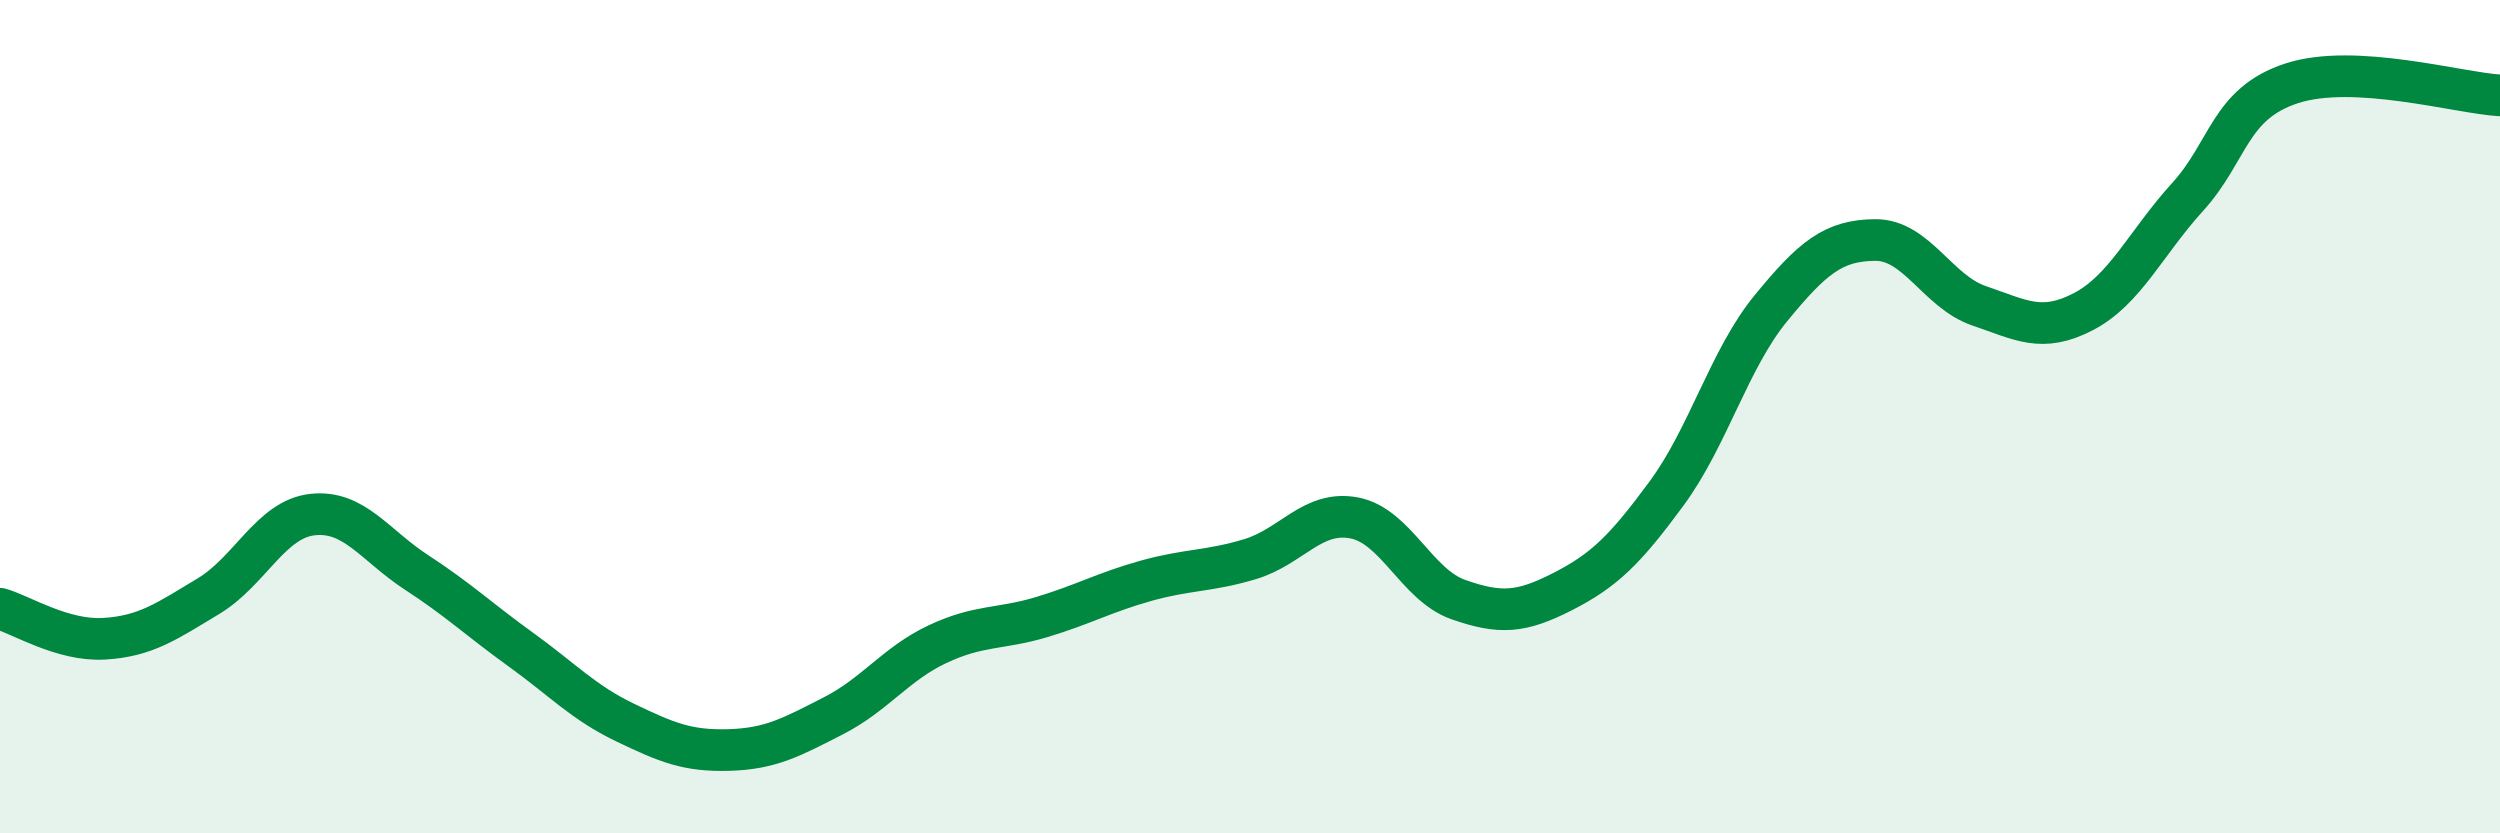 
    <svg width="60" height="20" viewBox="0 0 60 20" xmlns="http://www.w3.org/2000/svg">
      <path
        d="M 0,14.61 C 0.5,14.75 1.5,15.39 2.5,15.33 C 3.5,15.27 4,14.91 5,14.31 C 6,13.71 6.5,12.46 7.5,12.35 C 8.5,12.24 9,13.09 10,13.74 C 11,14.39 11.5,14.87 12.5,15.59 C 13.5,16.31 14,16.86 15,17.34 C 16,17.82 16.5,18.03 17.5,18 C 18.5,17.97 19,17.69 20,17.18 C 21,16.67 21.5,15.93 22.5,15.46 C 23.5,14.99 24,15.11 25,14.81 C 26,14.51 26.5,14.22 27.5,13.94 C 28.5,13.66 29,13.72 30,13.42 C 31,13.12 31.5,12.24 32.5,12.43 C 33.5,12.62 34,14.04 35,14.39 C 36,14.74 36.5,14.71 37.5,14.2 C 38.5,13.69 39,13.2 40,11.84 C 41,10.48 41.5,8.62 42.5,7.4 C 43.5,6.18 44,5.77 45,5.76 C 46,5.75 46.5,7 47.5,7.34 C 48.5,7.68 49,8 50,7.48 C 51,6.96 51.5,5.83 52.5,4.73 C 53.5,3.63 53.5,2.49 55,2 C 56.5,1.51 59,2.23 60,2.29L60 20L0 20Z"
        fill="#008740"
        opacity="0.1"
        stroke-linecap="round"
        stroke-linejoin="round"
      />
      <path
        d="M 0,14.61 C 0.5,14.75 1.5,15.39 2.5,15.33 C 3.5,15.27 4,14.91 5,14.31 C 6,13.71 6.5,12.46 7.5,12.35 C 8.5,12.24 9,13.09 10,13.74 C 11,14.39 11.5,14.87 12.5,15.59 C 13.5,16.31 14,16.86 15,17.34 C 16,17.82 16.5,18.03 17.5,18 C 18.5,17.97 19,17.69 20,17.18 C 21,16.67 21.5,15.93 22.5,15.46 C 23.5,14.99 24,15.11 25,14.81 C 26,14.51 26.5,14.22 27.5,13.94 C 28.5,13.66 29,13.72 30,13.42 C 31,13.12 31.5,12.24 32.5,12.43 C 33.5,12.62 34,14.04 35,14.39 C 36,14.74 36.5,14.71 37.5,14.2 C 38.5,13.69 39,13.2 40,11.84 C 41,10.48 41.5,8.62 42.5,7.4 C 43.5,6.18 44,5.77 45,5.76 C 46,5.75 46.5,7 47.5,7.34 C 48.5,7.68 49,8 50,7.48 C 51,6.96 51.5,5.83 52.5,4.73 C 53.5,3.63 53.5,2.49 55,2 C 56.5,1.51 59,2.23 60,2.29"
        stroke="#008740"
        stroke-width="1"
        fill="none"
        stroke-linecap="round"
        stroke-linejoin="round"
      />
    </svg>
  